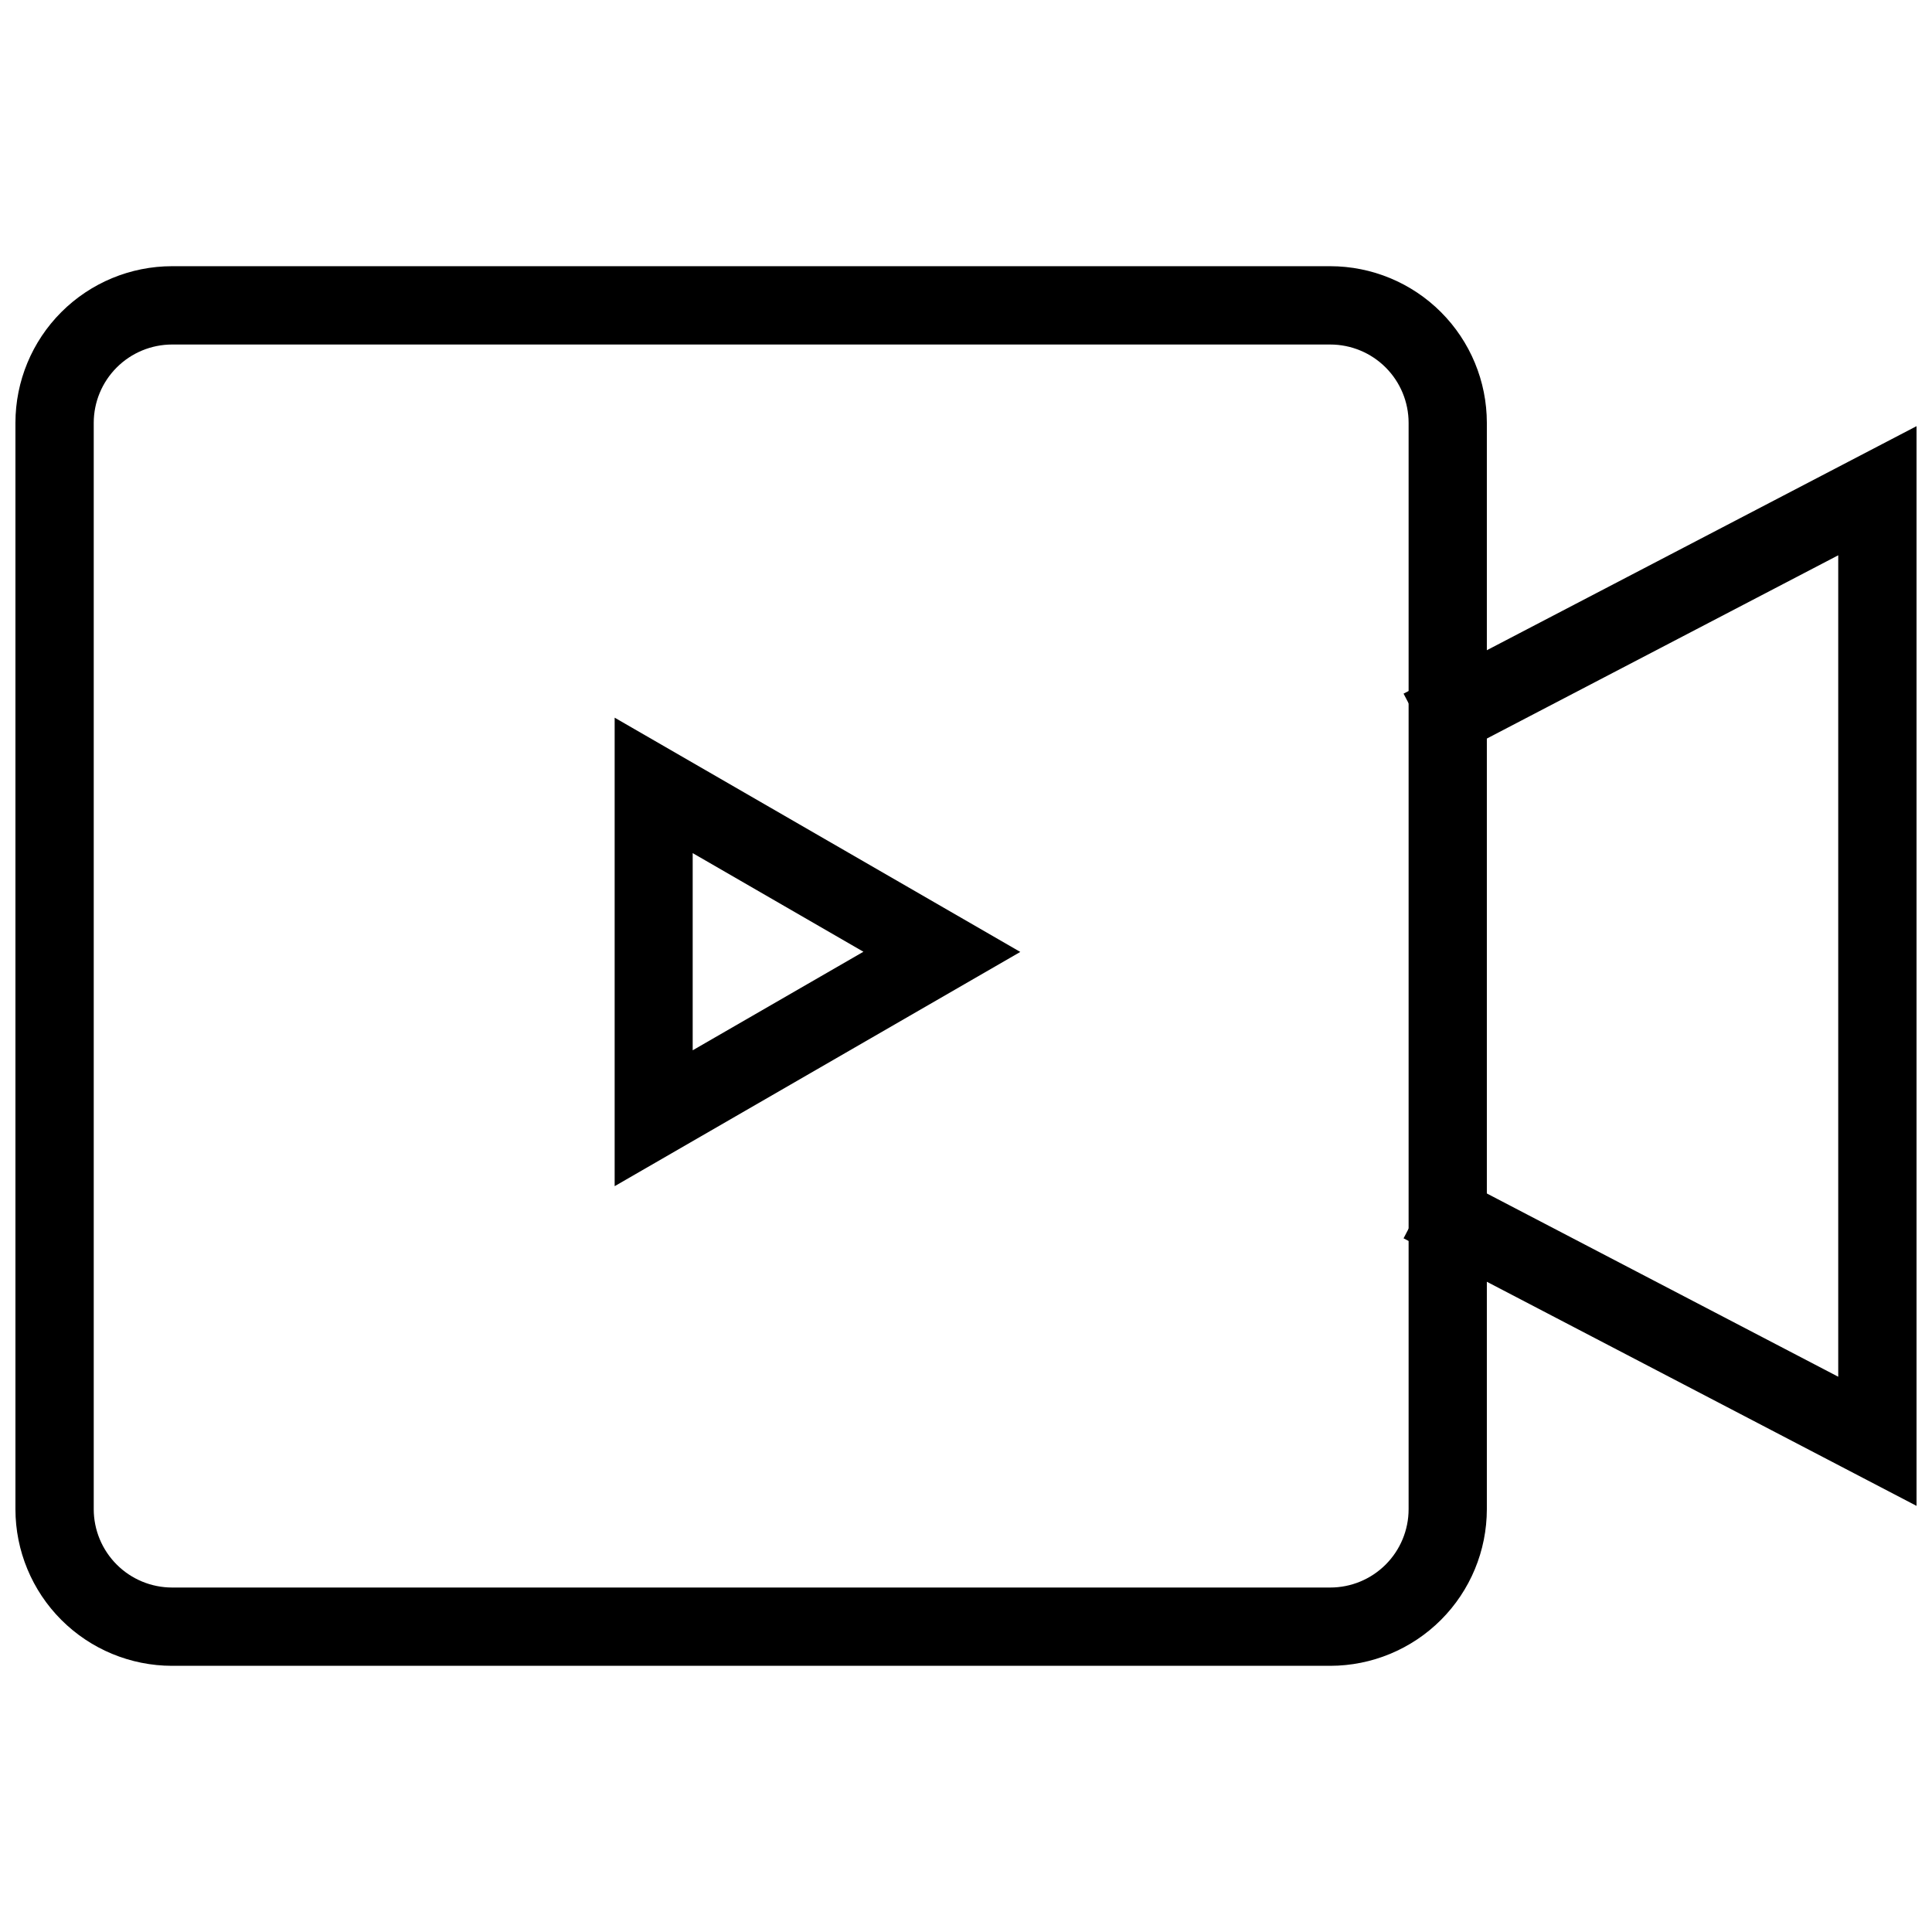 <?xml version="1.0" encoding="UTF-8"?>
<!-- Uploaded to: ICON Repo, www.svgrepo.com, Generator: ICON Repo Mixer Tools -->
<svg width="800px" height="800px" version="1.1" viewBox="144 144 512 512" xmlns="http://www.w3.org/2000/svg">
 <defs>
  <clipPath id="b">
   <path d="m148.09 214h390.91v372h-390.91z"/>
  </clipPath>
  <clipPath id="a">
   <path d="m515 256h136.9v288h-136.9z"/>
  </clipPath>
 </defs>
 <path d="m306.89 458.35v-124.16l107.5 62.082zm20.68-88.266v52.254l45.246-26.117z"/>
 <g clip-path="url(#b)">
  <path d="m496.53 585.46h-306.94c-11.004-0.012-21.555-4.387-29.336-12.168s-12.156-18.332-12.164-29.336v-287.91c0.008-11.004 4.383-21.555 12.164-29.336s18.332-12.156 29.336-12.164h306.94c11.004 0.008 21.555 4.383 29.336 12.164s12.156 18.332 12.164 29.336v287.91c-0.008 11.004-4.383 21.555-12.164 29.336s-18.332 12.156-29.336 12.168zm-306.94-350.16c-5.5 0.008-10.773 2.199-14.66 6.086-3.891 3.891-6.082 9.164-6.09 14.664v287.91c0.008 5.5 2.199 10.773 6.09 14.664 3.887 3.891 9.16 6.078 14.66 6.086h306.94c5.504 0 10.785-2.184 14.676-6.074 3.894-3.891 6.086-9.172 6.09-14.676v-287.91c-0.004-5.5-2.191-10.777-6.082-14.668s-9.164-6.078-14.668-6.082z"/>
 </g>
 <g clip-path="url(#a)">
  <path d="m651.9 543.07-135.94-70.902 9.59-18.391 105.6 55.07v-217.69l-105.6 55.074-9.59-18.41 135.94-70.883z"/>
 </g>
</svg>